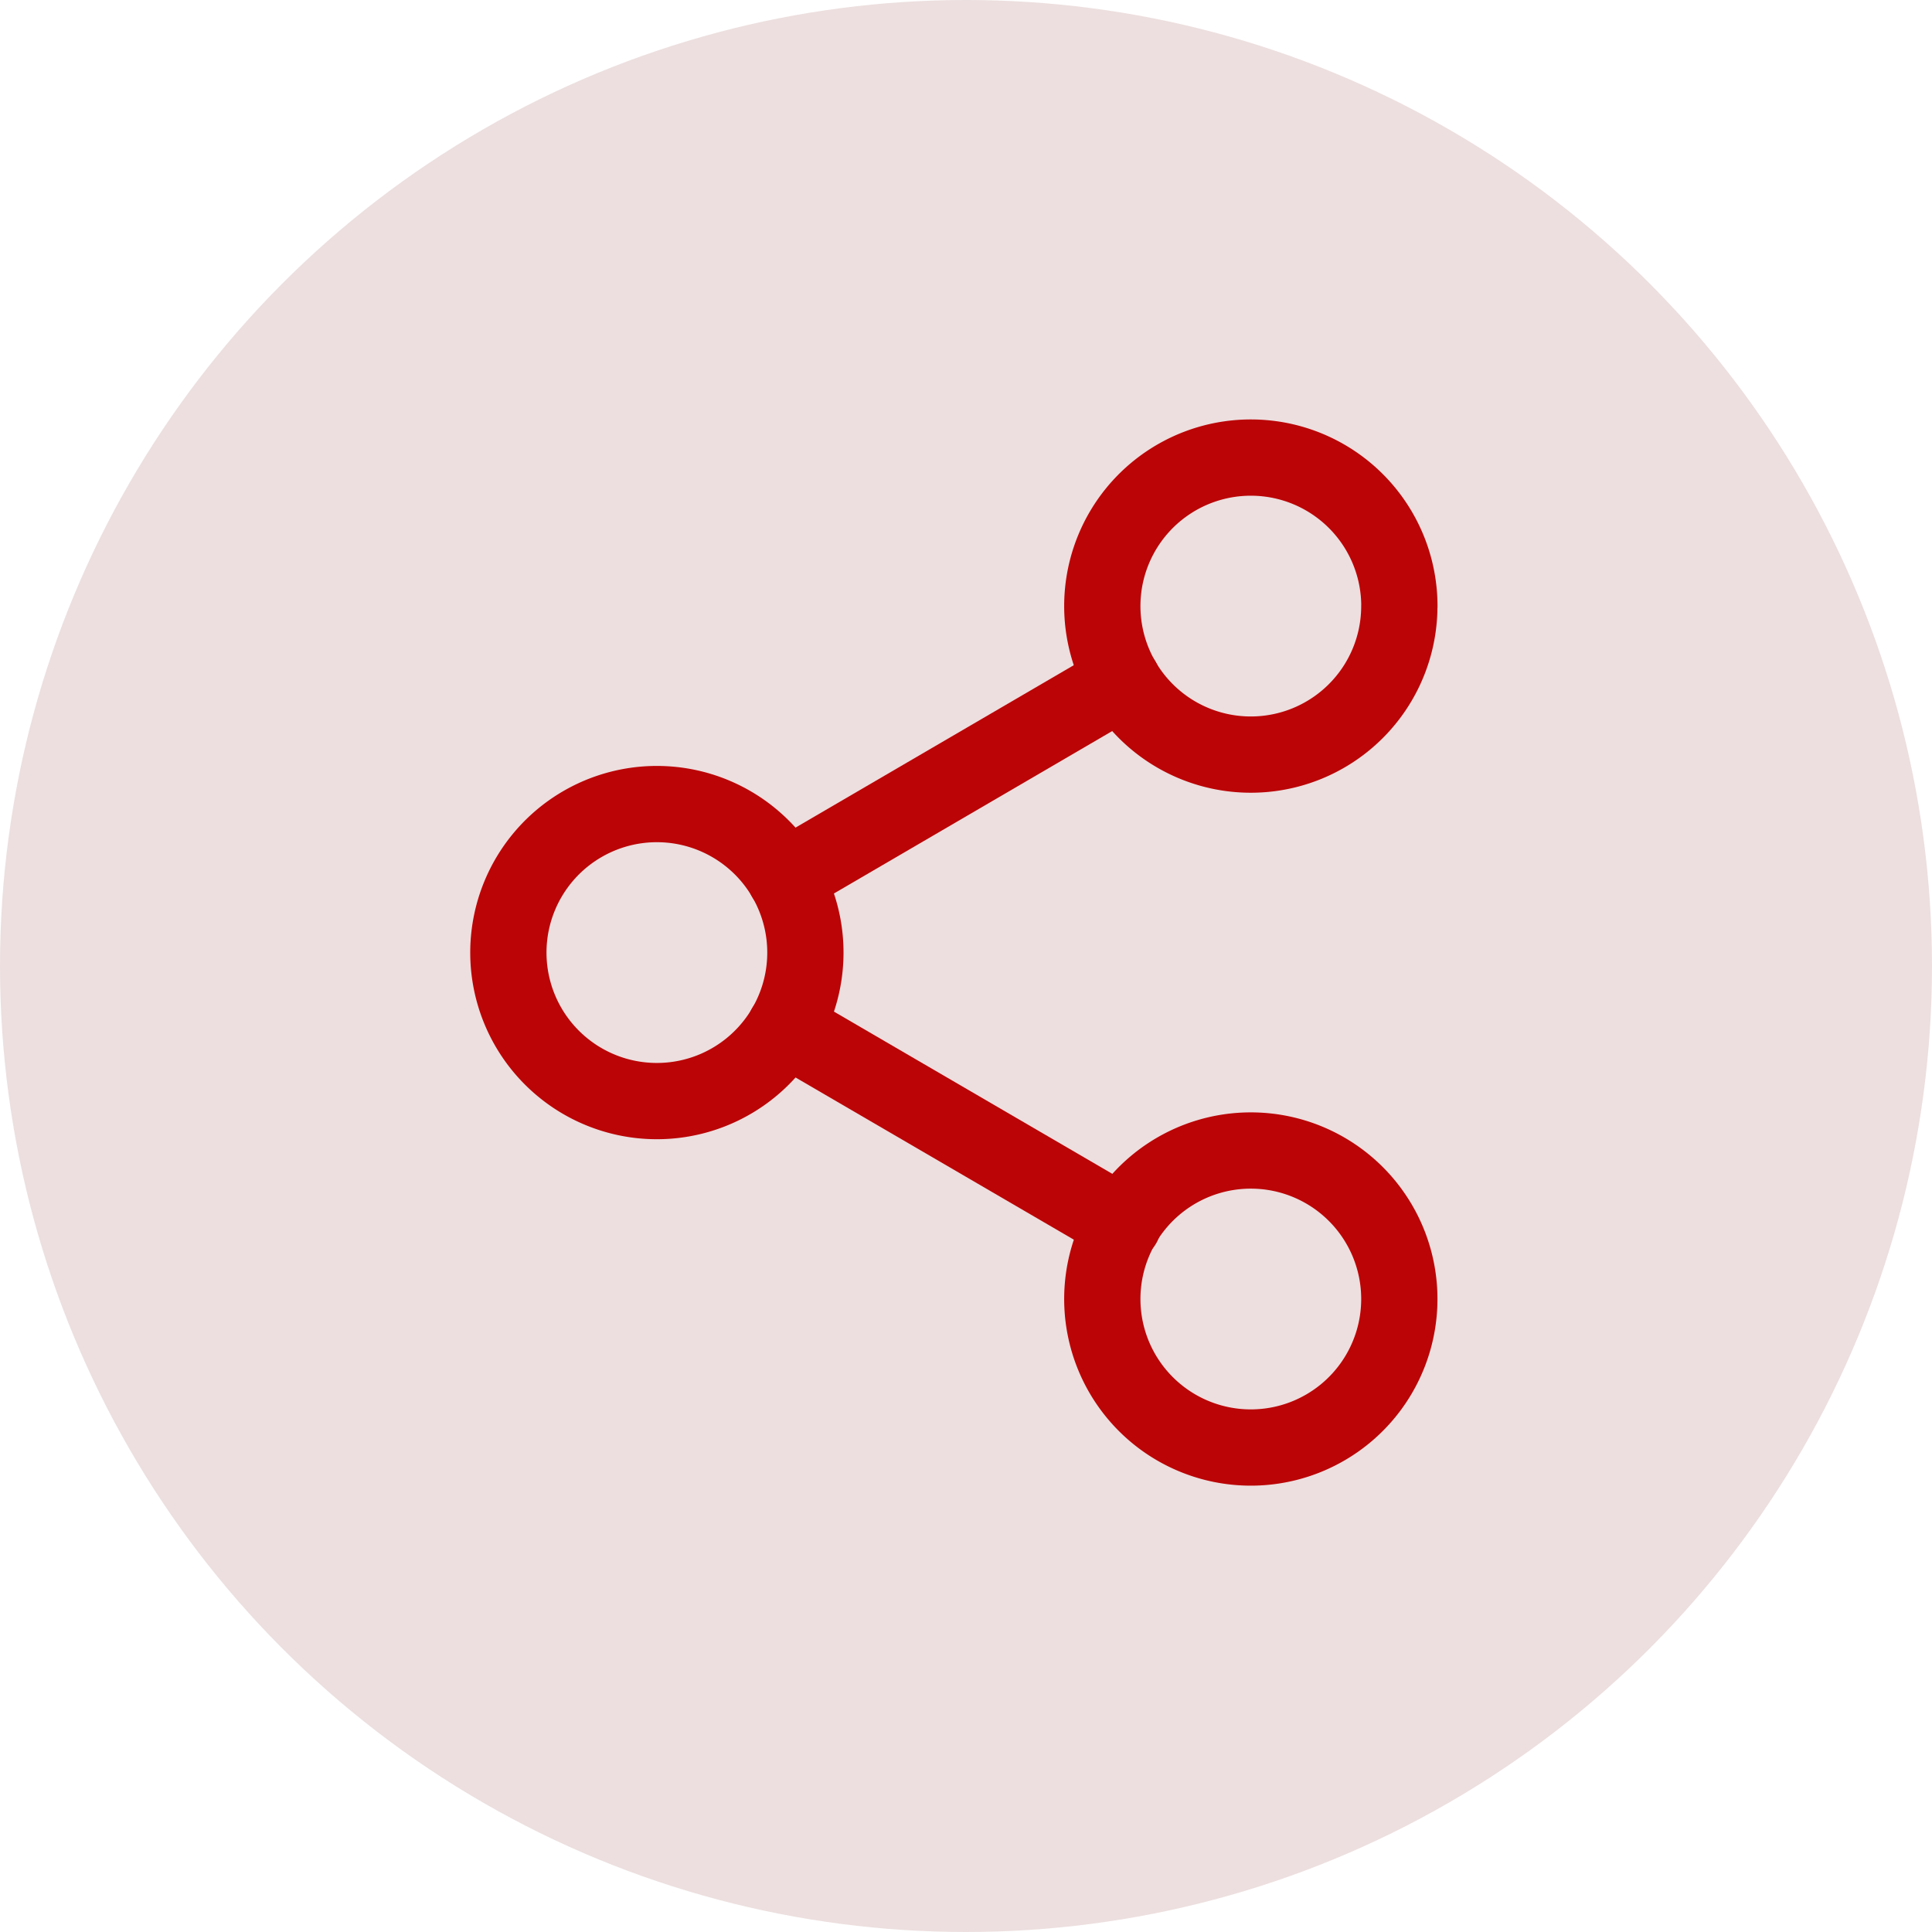 <svg xmlns="http://www.w3.org/2000/svg" width="38" height="38" viewBox="0 0 38 38">
  <g id="Group_30271" data-name="Group 30271" transform="translate(-1574 -1433)">
    <circle id="Ellipse_3" data-name="Ellipse 3" cx="19" cy="19" r="19" transform="translate(1574 1433)" fill="#eddfdf"/>
    <g id="Icon_feather-share-2" data-name="Icon feather-share-2" transform="translate(1584 1442)">
      <path id="Path_41045" data-name="Path 41045" d="M28.341,5.921A2.921,2.921,0,1,1,25.421,3a2.921,2.921,0,0,1,2.921,2.921Z" transform="translate(-10.818 -3)" fill="none" stroke="#bb0406" stroke-linecap="round" stroke-linejoin="round" stroke-width="1.5"/>
      <path id="Path_41046" data-name="Path 41046" d="M10.341,16.421A2.921,2.921,0,1,1,7.421,13.5,2.921,2.921,0,0,1,10.341,16.421Z" transform="translate(-4.5 -6.685)" fill="none" stroke="#bb0406" stroke-linecap="round" stroke-linejoin="round" stroke-width="1.5"/>
      <path id="Path_41047" data-name="Path 41047" d="M28.341,26.921A2.921,2.921,0,1,1,25.421,24,2.921,2.921,0,0,1,28.341,26.921Z" transform="translate(-10.818 -10.371)" fill="none" stroke="#bb0406" stroke-linecap="round" stroke-linejoin="round" stroke-width="1.5"/>
      <path id="Path_41048" data-name="Path 41048" d="M12.885,20.265l6.649,3.875" transform="translate(-7.443 -9.06)" fill="none" stroke="#bb0406" stroke-linecap="round" stroke-linejoin="round" stroke-width="1.5"/>
      <path id="Path_41049" data-name="Path 41049" d="M19.524,9.765,12.885,13.64" transform="translate(-7.443 -5.374)" fill="none" stroke="#bb0406" stroke-linecap="round" stroke-linejoin="round" stroke-width="1.5"/>
    </g>
  </g>
</svg>
